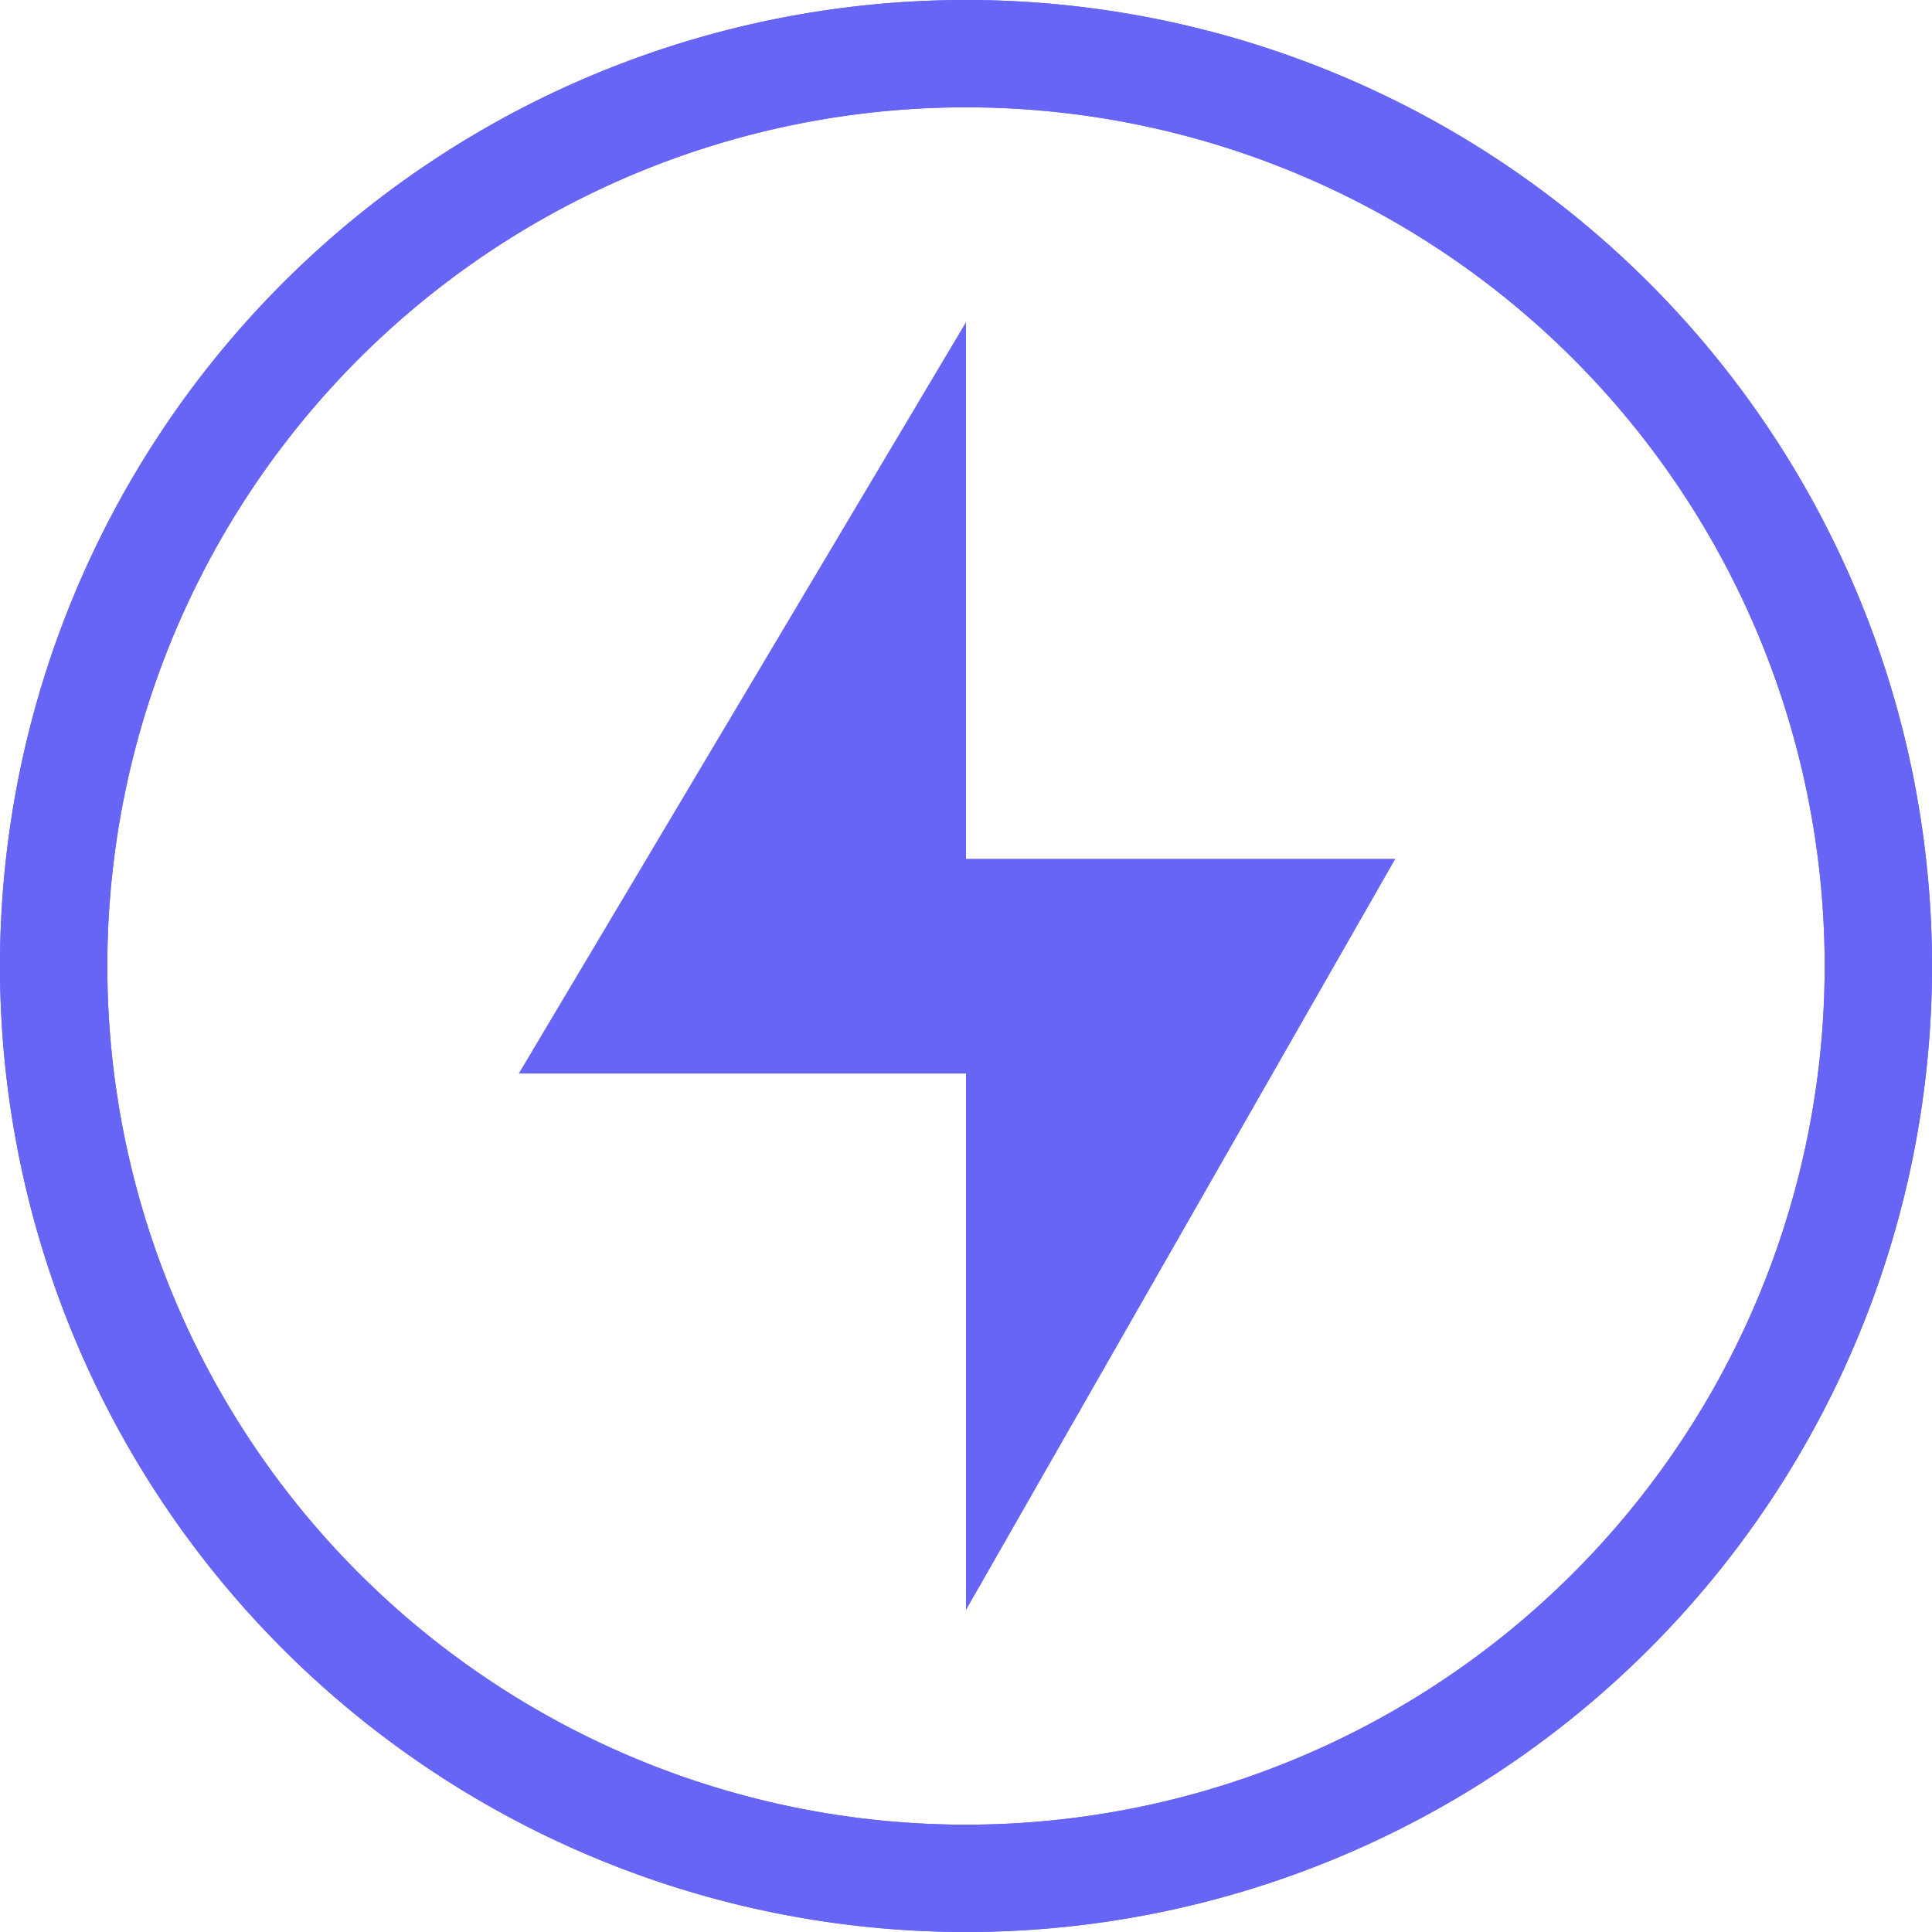 <?xml version="1.0" encoding="UTF-8"?> <svg xmlns="http://www.w3.org/2000/svg" id="Icon_Bolt_Fast" width="40" height="40" viewBox="0 0 40 40"><g id="Group_174" data-name="Group 174" transform="translate(-6905.746 -1409.074)"><g id="Group_173" data-name="Group 173"><g id="Group_172" data-name="Group 172"><g id="Group_171" data-name="Group 171"><path id="Path_53" data-name="Path 53" d="M6925.746,1409.074a20,20,0,1,0,20,20A20,20,0,0,0,6925.746,1409.074Zm0,37.778a17.778,17.778,0,1,1,17.778-17.778A17.778,17.778,0,0,1,6925.746,1446.852Z" fill="#6665f6"></path></g></g></g></g><g id="Group_179" data-name="Group 179" transform="translate(-6905.746 -1409.074)"><g id="Group_178" data-name="Group 178"><g id="Group_177" data-name="Group 177"><g id="Group_176" data-name="Group 176"><g id="Group_175" data-name="Group 175"><path id="Path_54" data-name="Path 54" d="M6925.746,1409.074a20,20,0,1,0,20,20A20,20,0,0,0,6925.746,1409.074Zm0,37.778a17.778,17.778,0,1,1,17.778-17.778A17.778,17.778,0,0,1,6925.746,1446.852Z" fill="#6665f6"></path></g></g></g></g></g><path id="Path_55" data-name="Path 55" d="M6925.746,1442.407V1431.3h-9.259l9.259-15.556v11.111h8.889Z" transform="translate(-6905.746 -1409.074)" fill="#6665f6"></path></svg> 
